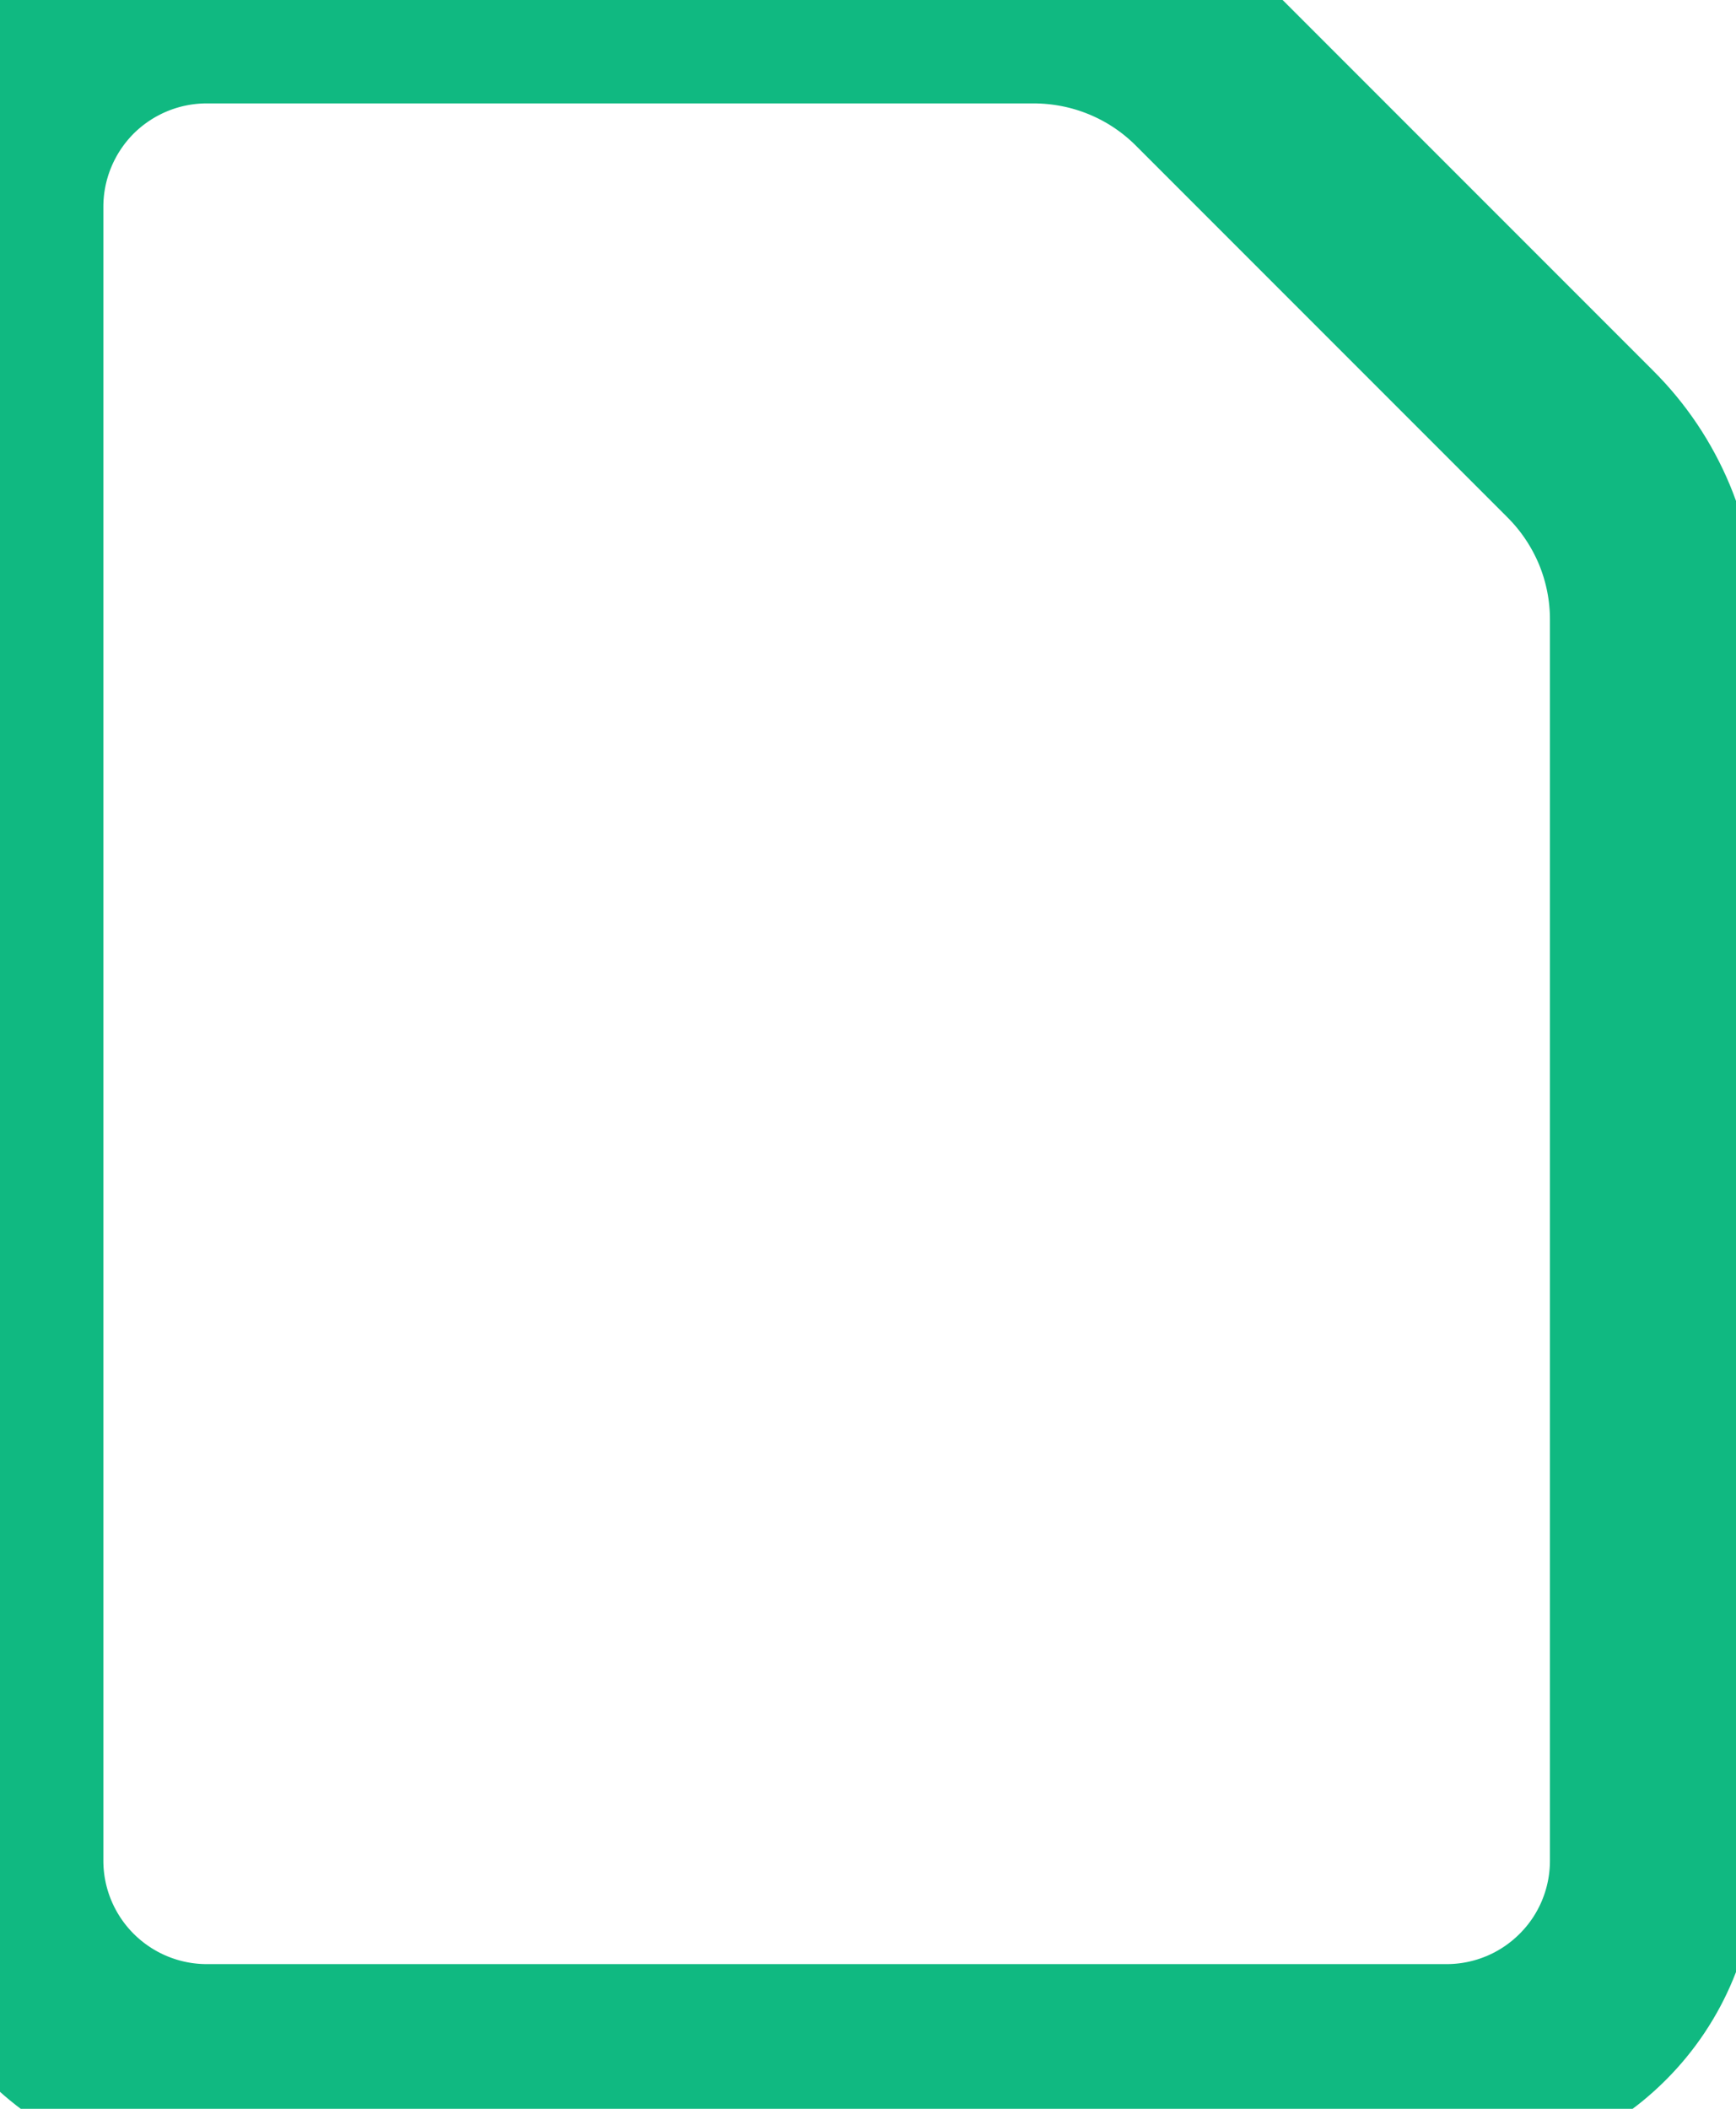 <svg width="14" height="17" viewBox="0 0 14 17" fill="none" xmlns="http://www.w3.org/2000/svg">
<path d="M1.667 16.667C1.225 16.667 0.801 16.491 0.488 16.178C0.176 15.866 0 15.442 0 15V1.667C0 1.225 0.176 0.801 0.488 0.488C0.801 0.176 1.225 2.62708e-06 1.667 2.62708e-06H8.333C8.597 -0 8.858 0.051 9.102 0.152C9.346 0.253 9.567 0.401 9.753 0.588L12.743 3.578C12.931 3.765 13.079 3.986 13.181 4.23C13.282 4.474 13.334 4.736 13.333 5V15C13.333 15.442 13.158 15.866 12.845 16.178C12.533 16.491 12.109 16.667 11.667 16.667H1.667Z" stroke="#10B981" stroke-width="1.667" stroke-linecap="round" stroke-linejoin="round"/>
</svg>
